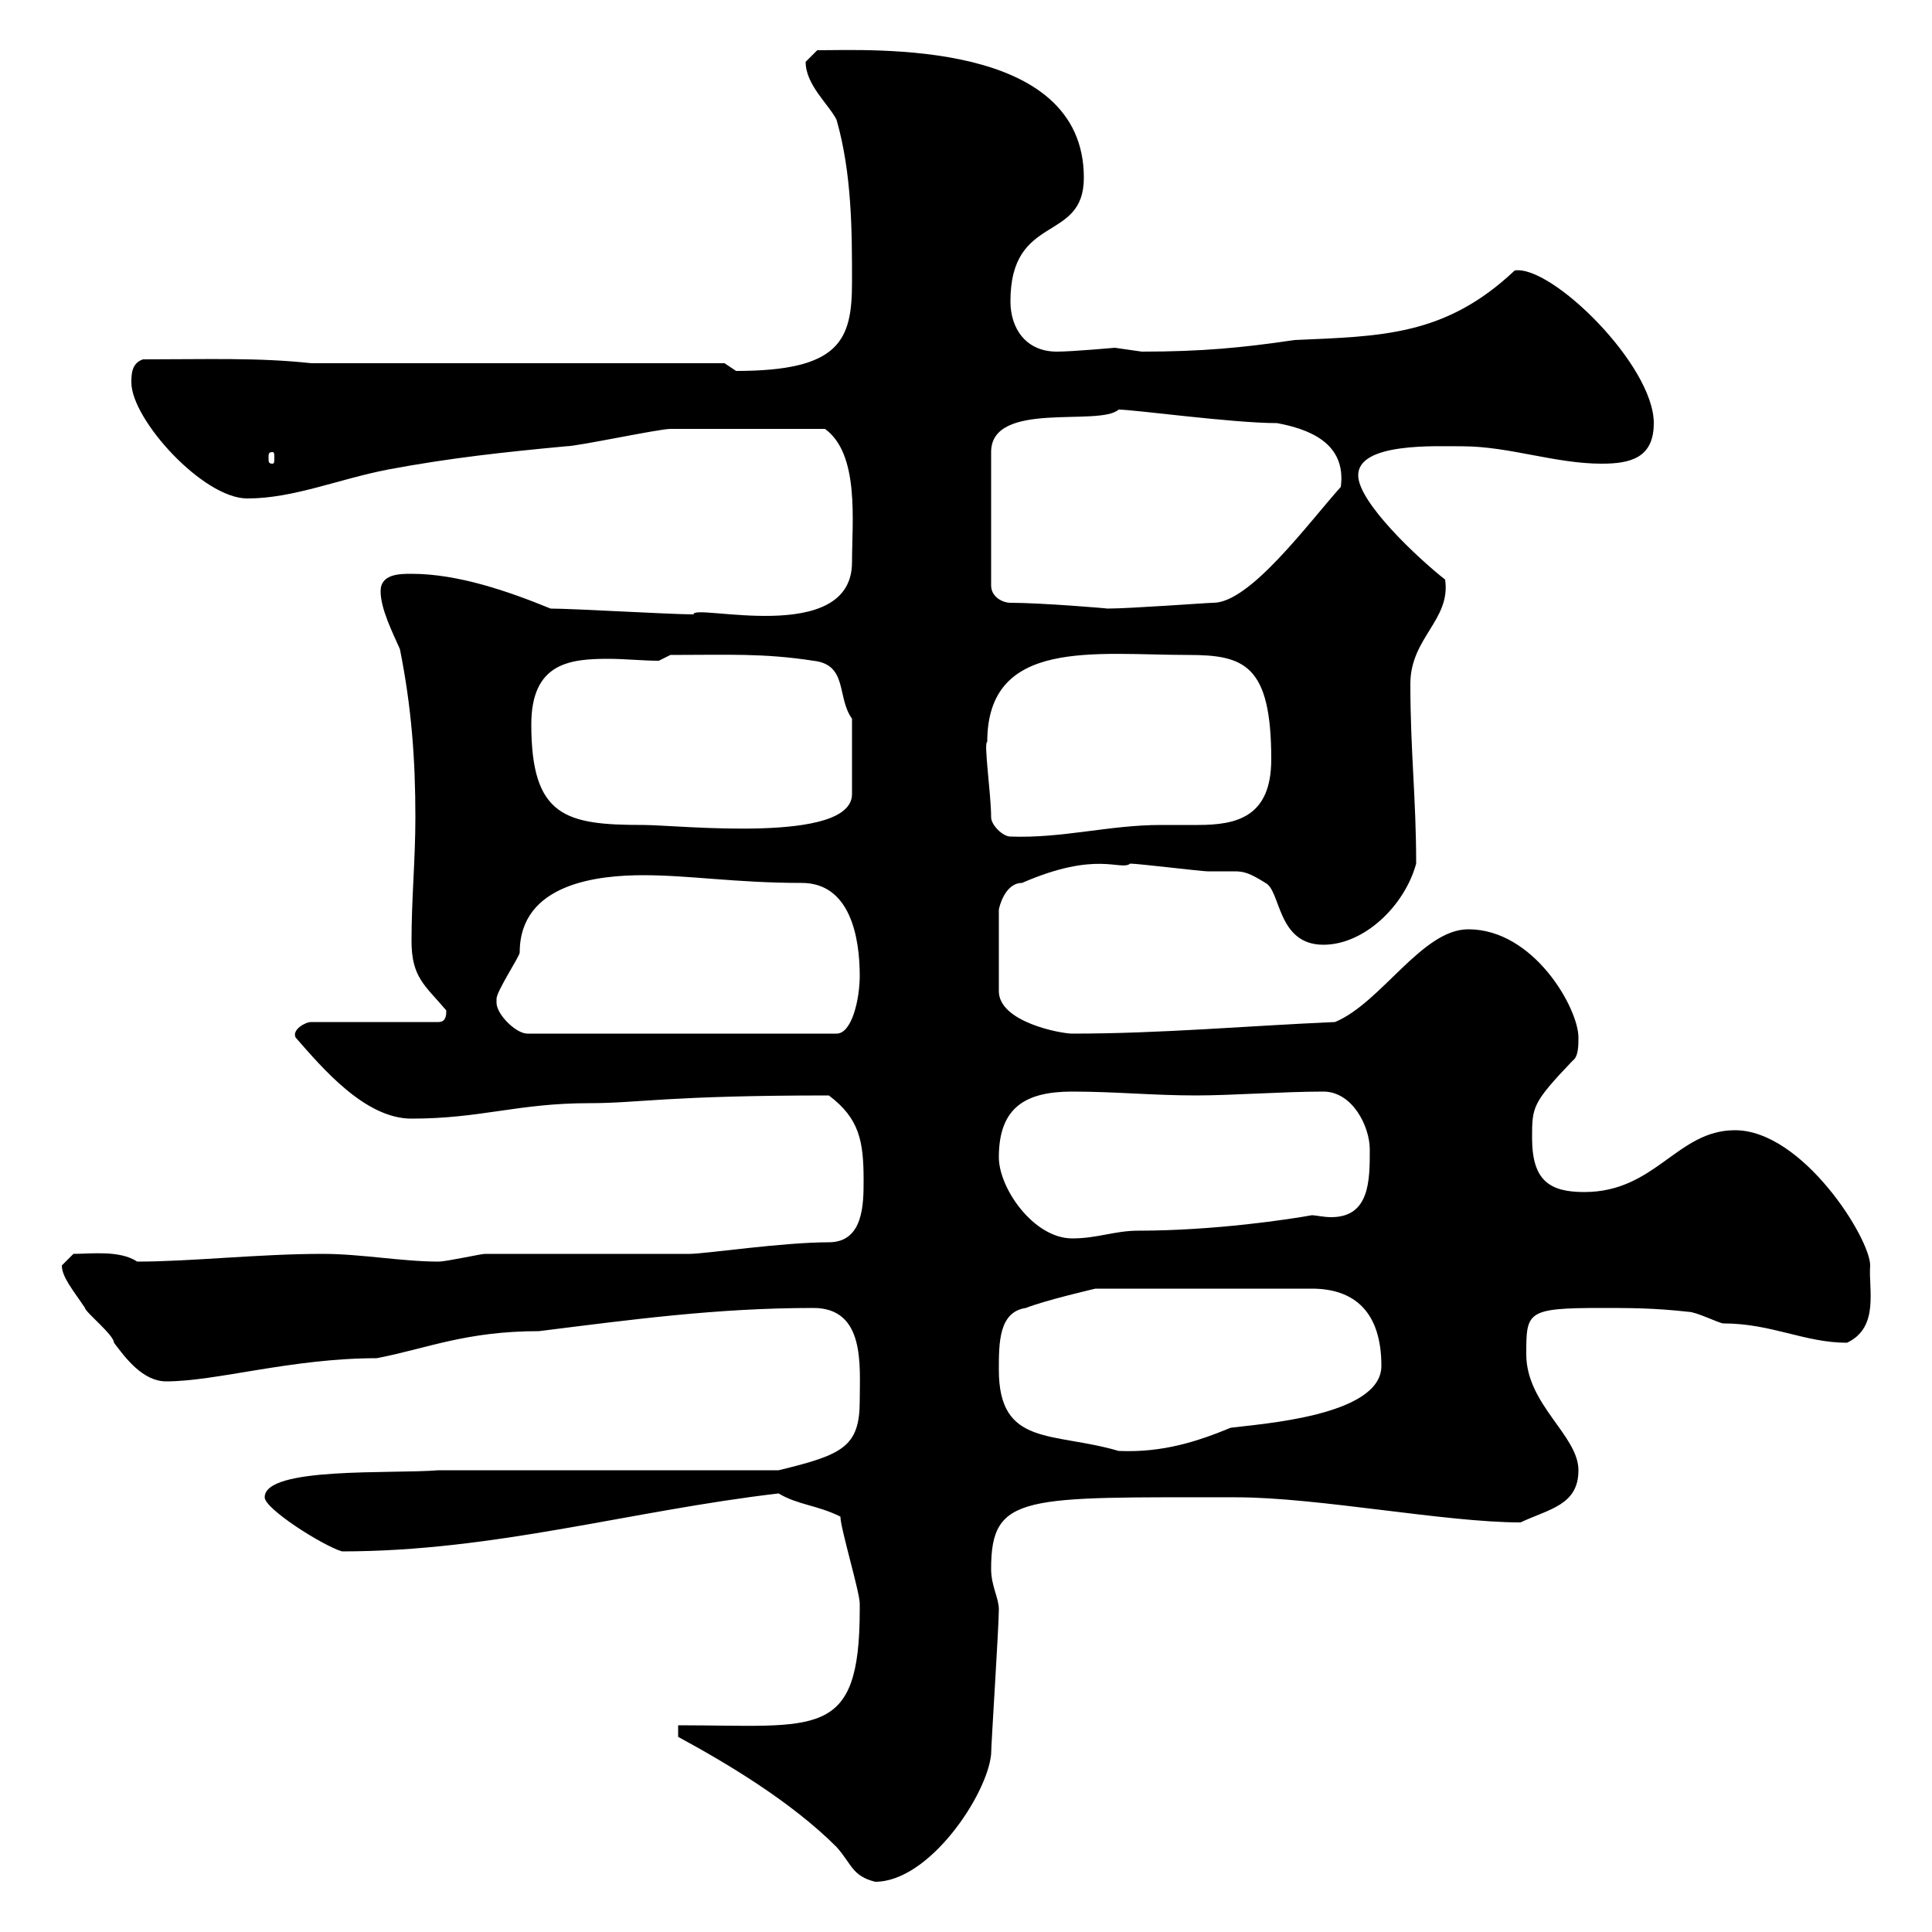 <svg xmlns="http://www.w3.org/2000/svg" xmlns:xlink="http://www.w3.org/1999/xlink" width="300" height="300"><path d="M105.30 267.90L105.30 269.70C112.50 273.60 122.70 279.60 129.90 286.80C132.30 289.50 132.30 291.30 135.90 292.20C144.30 292.20 153.30 278.70 153.90 272.40C153.90 270.90 155.10 252.60 155.10 249.90C155.10 248.10 153.90 246.30 153.90 243.60C153.90 231.90 159 232.50 192 232.50C204.60 232.50 224.40 236.40 236.10 236.40C240.60 234.30 245.10 233.70 245.10 228.30C245.10 222.90 237 218.10 237 210.30C237 203.70 237 203.10 248.70 203.10C253.20 203.10 256.80 203.10 262.20 203.70C263.40 203.70 267 205.50 267.60 205.50C275.10 205.50 280.20 208.50 286.80 208.50C291.90 206.10 290.10 200.10 290.40 196.50C290.40 192.30 279.90 175.50 269.40 175.50C260.40 175.50 257.10 185.10 246 185.10C240.60 185.10 237.90 183.30 237.90 176.70C237.90 171.90 237.90 171.30 244.20 164.70C245.10 164.10 245.10 162.30 245.10 161.10C245.10 156.60 238.20 144.30 228 144.30C220.80 144.30 214.50 155.70 207.30 158.70C193.50 159.30 180.30 160.50 166.50 160.50C164.70 160.50 155.10 158.70 155.10 153.90L155.10 141.30C155.10 141 156 137.10 158.70 137.10C170.40 132 174 135.30 175.50 134.10C176.70 134.10 186.60 135.30 187.50 135.30C189.30 135.30 190.50 135.30 191.70 135.30C193.20 135.30 194.10 135.60 196.50 137.10C198.90 138.30 198.30 146.70 205.50 146.70C211.80 146.70 218.10 140.70 219.90 134.10C219.90 123.90 219 116.70 219 106.20C219 99 225.30 96.30 224.40 90C220.20 86.70 210.90 78 210.90 73.80C210.90 68.70 222.90 69.30 227.10 69.30C234.30 69.30 241.50 72 248.70 72C253.20 72 256.80 71.10 256.80 65.70C256.80 56.70 240.90 41.10 235.20 42C224.40 52.20 214.50 52.20 201 52.80C192.90 54 186.60 54.60 177.30 54.60C177.30 54.60 173.10 54 173.10 54C173.10 54 166.50 54.60 164.10 54.60C159.30 54.60 156.90 51 156.90 46.80C156.90 33 168.30 37.80 168.30 27.60C168.30 6 135.30 7.80 126.90 7.80C126.90 7.80 125.10 9.60 125.10 9.60C125.10 13.20 128.70 16.20 129.90 18.60C132.30 27 132.30 36 132.30 43.80C132.30 52.80 130.50 57.60 114.30 57.60C114.30 57.60 112.50 56.40 112.50 56.40L48.30 56.40C40.20 55.50 32.10 55.80 22.20 55.80C20.40 56.40 20.40 58.20 20.40 59.40C20.40 65.10 31.50 77.40 38.40 77.40C45.60 77.40 52.50 74.40 60.30 72.90C69.90 71.10 78.30 70.20 87.90 69.30C89.70 69.30 102.30 66.60 104.10 66.60C109.50 66.60 119.10 66.60 128.10 66.60C133.50 70.50 132.30 81 132.30 87.30C132.30 100.50 107.40 93.60 107.70 95.40C104.10 95.40 89.10 94.50 85.50 94.50C78.90 91.80 71.10 89.10 63.90 89.10C62.10 89.10 59.10 89.10 59.10 91.80C59.10 94.50 60.90 98.10 62.10 100.80C63.90 109.80 64.50 117.90 64.50 126.90C64.50 133.50 63.90 139.50 63.90 146.10C63.90 151.80 66 153 69.30 156.90C69.30 157.50 69.30 158.70 68.10 158.70L48.30 158.70C47.40 158.70 45.30 159.90 45.90 161.10C50.10 165.90 56.70 173.70 63.90 173.70C74.70 173.70 80.40 171.30 91.50 171.30C99.30 171.30 103.50 170.10 128.70 170.10C133.50 173.70 134.10 177.30 134.10 183.30C134.10 186.90 134.10 192.90 128.70 192.90C121.50 192.90 109.50 194.70 107.10 194.70C102.30 194.70 80.10 194.70 75.30 194.70C74.70 194.70 69.30 195.90 68.10 195.90C62.40 195.90 56.10 194.70 50.10 194.70C40.20 194.70 29.70 195.90 21.30 195.90C18.60 194.10 14.10 194.70 11.40 194.70C11.40 194.70 9.60 196.50 9.60 196.50C9.60 198.30 11.40 200.40 13.20 203.10C13.20 203.70 17.70 207.30 17.70 208.50C19.50 210.90 22.20 214.50 25.80 214.50C33.60 214.50 45.30 210.90 58.50 210.90C66.30 209.40 72.30 206.70 83.70 206.70C98.10 204.90 111.30 203.10 126.30 203.10C134.40 203.10 133.50 212.10 133.50 217.50C133.50 224.70 130.80 225.90 120.90 228.30L68.10 228.30C60.90 228.90 41.10 227.70 41.10 232.50C41.10 234.30 50.10 240 53.10 240.90C76.80 240.90 97.80 234.60 120.90 231.90C123.90 233.70 126.90 233.70 130.50 235.50C130.50 237.30 133.50 247.20 133.50 249C133.50 249.90 133.50 249.90 133.50 249.90C133.50 270.30 126.90 267.90 105.30 267.90ZM155.10 212.70C155.10 208.50 155.10 203.70 159.30 203.10C162.30 201.90 170.10 200.10 170.10 200.10L203.70 200.10C210.30 200.10 214.50 203.70 214.50 212.10C214.50 219.90 195.60 221.10 191.10 221.70C186 223.80 180.60 225.60 173.70 225.30C163.50 222.30 155.10 224.70 155.10 212.70ZM155.10 179.70C155.10 171.90 159.30 169.50 166.50 169.50C173.10 169.50 179.10 170.10 185.70 170.10C191.40 170.10 199.20 169.50 205.50 169.50C210 169.50 212.70 174.90 212.70 178.50C212.70 183.30 212.70 189 206.70 189C205.50 189 204.30 188.70 203.70 188.70C200.40 189.30 188.70 191.10 176.70 191.10C173.10 191.10 170.40 192.30 166.50 192.30C160.50 192.30 155.10 184.50 155.10 179.70ZM77.10 155.70C77.10 155.70 77.10 155.10 77.10 155.10C77.10 153.90 80.70 148.50 80.70 147.90C80.70 137.10 93 135.90 99.90 135.90C107.10 135.90 114.30 137.10 124.50 137.10C132 137.10 133.50 145.50 133.50 151.50C133.50 155.10 132.30 160.50 129.90 160.50L81.90 160.50C80.10 160.50 77.10 157.50 77.10 155.70ZM153.90 126.90C153.90 123.30 152.70 115.20 153.30 115.20C153.30 99 170.10 101.70 184.50 101.70C193.20 101.70 197.40 103.20 197.40 117.90C197.40 126.90 192 128.10 186 128.10C184.20 128.10 182.10 128.10 180.30 128.10C172.20 128.10 165 130.20 156.90 129.90C155.70 129.90 153.90 128.10 153.90 126.90ZM82.50 112.50C82.50 102.90 88.50 102.30 94.50 102.30C96.90 102.30 99.90 102.60 102.30 102.60L104.10 101.70C113.10 101.70 118.50 101.40 126.30 102.60C131.70 103.20 129.90 108.30 132.30 111.60L132.30 123.30C132.30 131.10 105.30 128.10 99.90 128.10C87.90 128.10 82.50 126.90 82.50 112.50ZM156.90 93.60C155.70 93.60 153.90 92.70 153.90 90.90L153.90 70.20C153.90 62.10 170.70 66.30 173.70 63.60C176.10 63.60 191.40 65.70 198.30 65.70C203.10 66.60 209.10 68.70 208.20 75.60C203.10 81.30 194.10 93.60 188.40 93.60C187.50 93.60 175.50 94.50 171.90 94.50C172.50 94.50 161.70 93.60 156.90 93.60ZM42.30 70.20C42.60 70.20 42.60 70.50 42.60 71.10C42.60 71.70 42.60 72 42.30 72C41.70 72 41.70 71.70 41.70 71.10C41.70 70.50 41.70 70.20 42.30 70.20Z"/></svg>